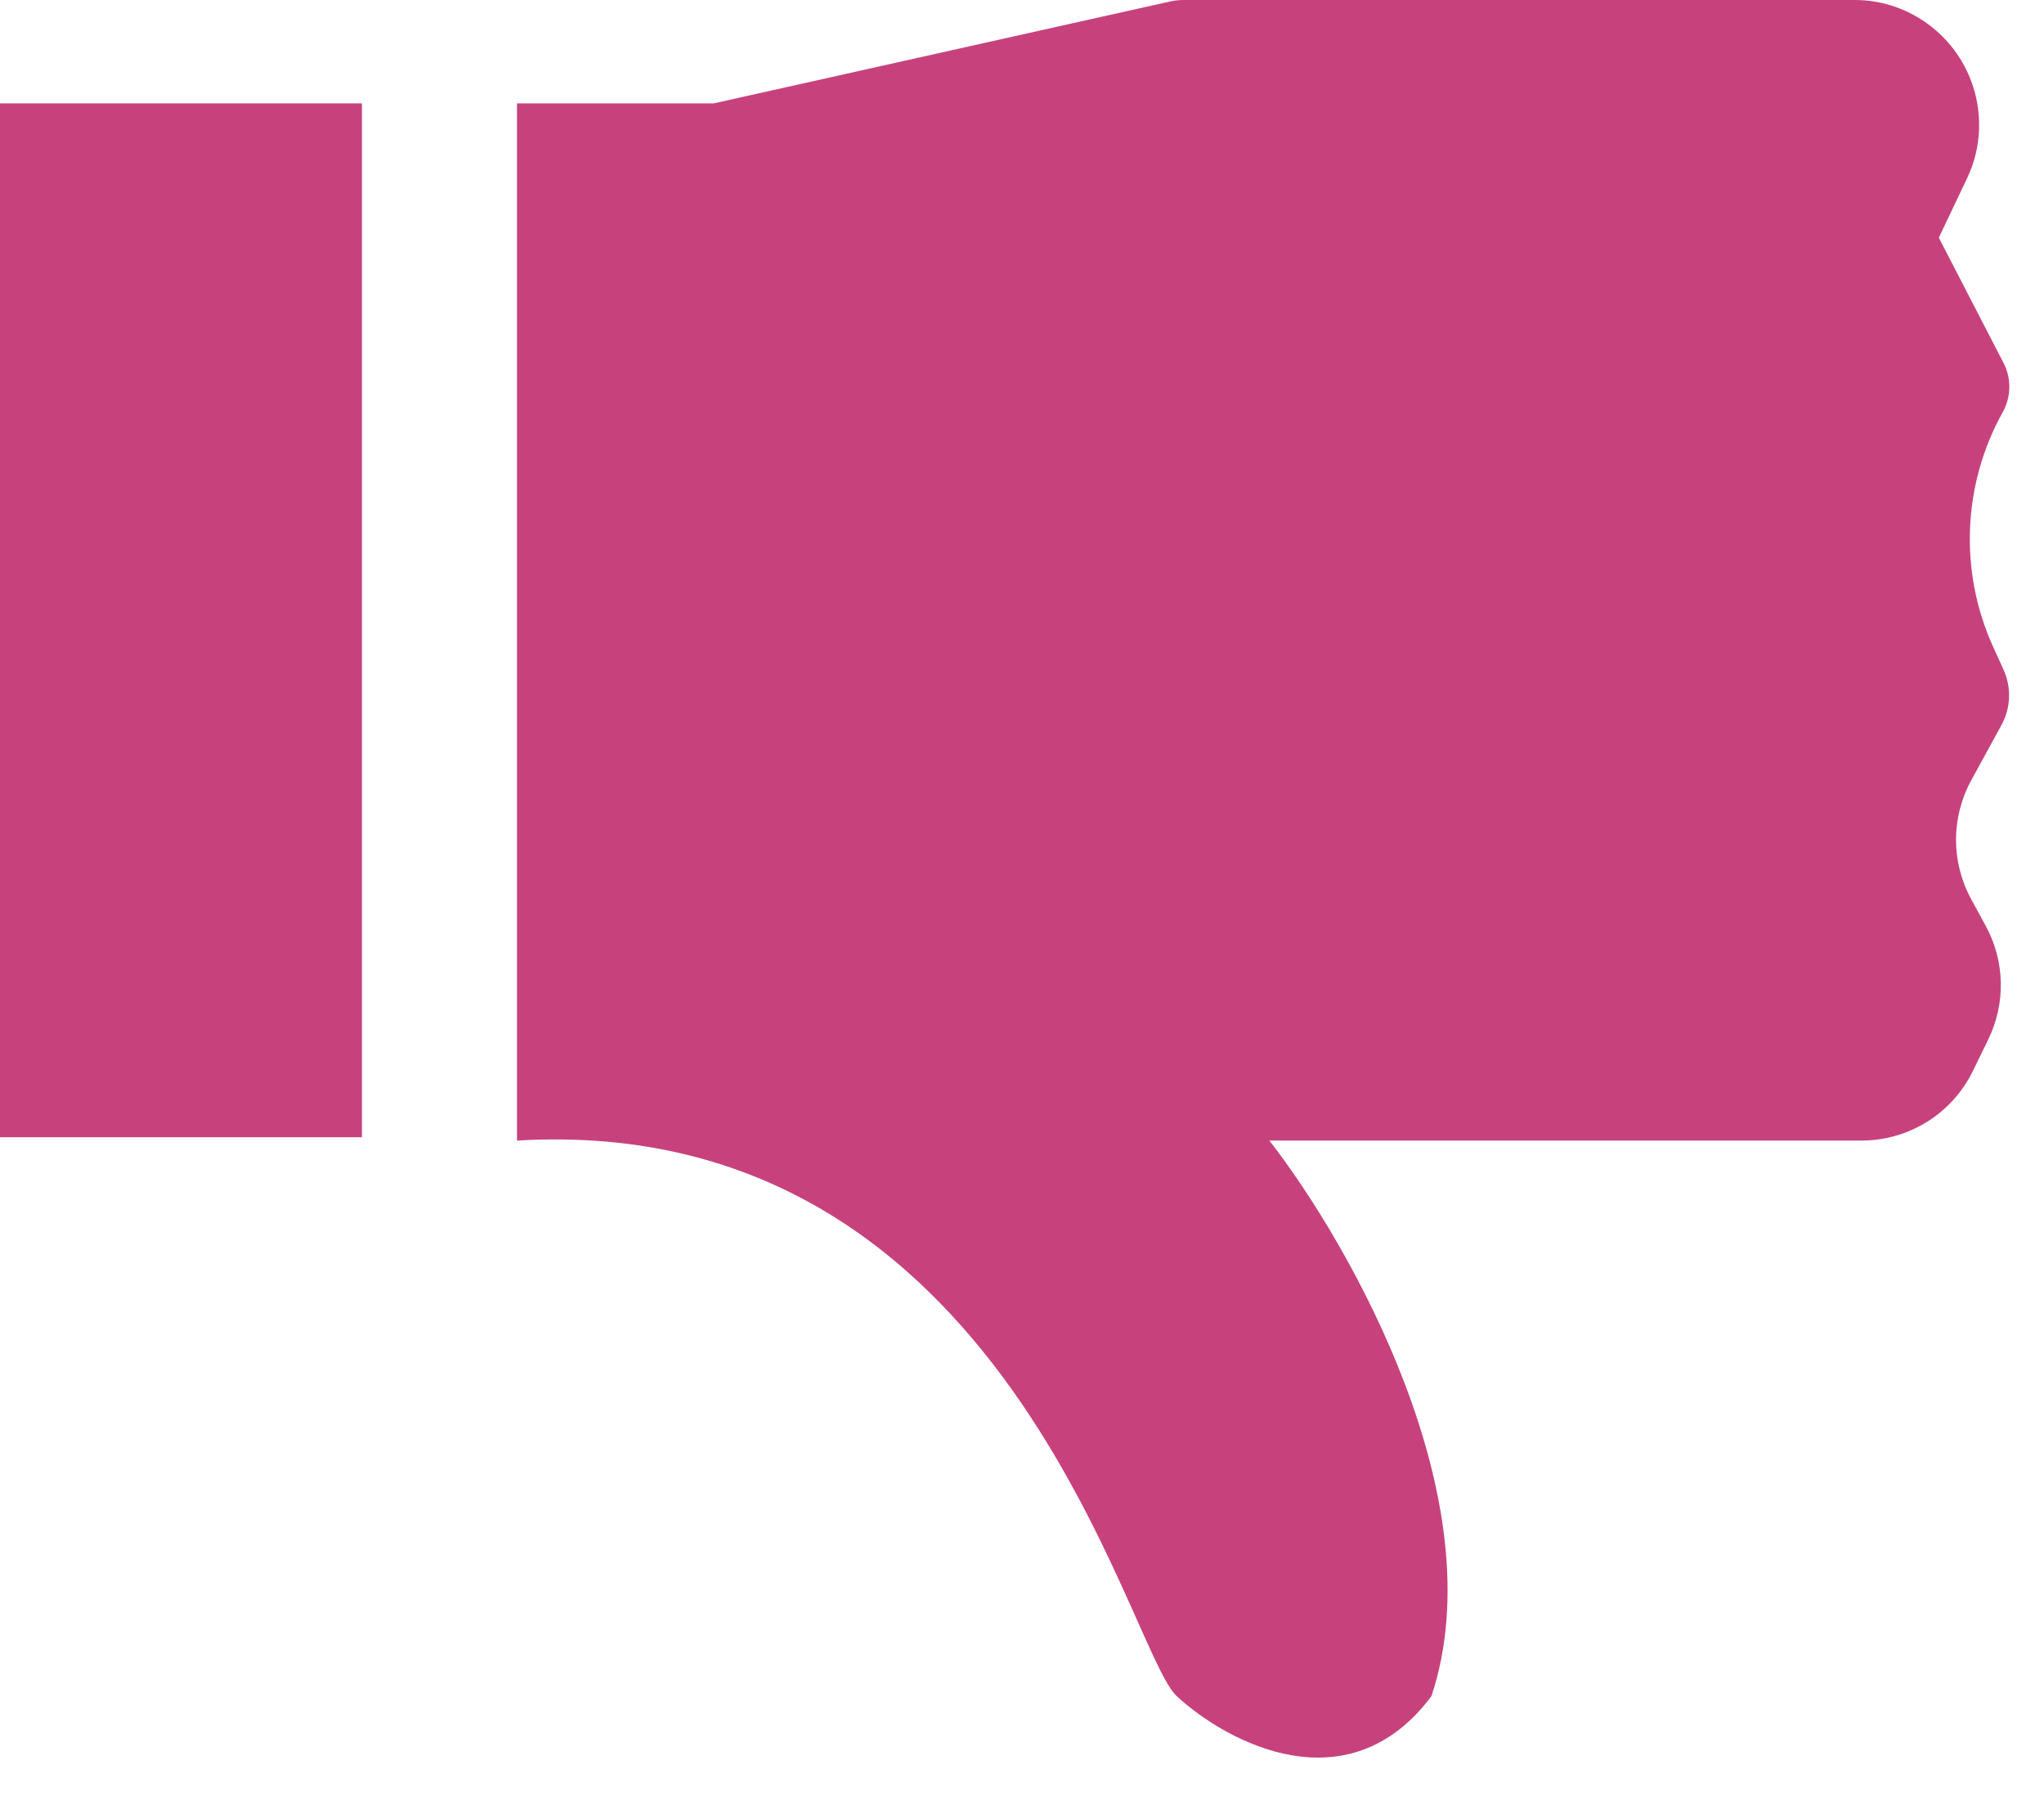 <svg width="33" height="29" viewBox="0 0 33 29" fill="none" xmlns="http://www.w3.org/2000/svg">
<path d="M11.524 1.669H8.347V18.417C16.277 17.946 18.189 26.642 18.999 27.389C19.809 28.137 21.765 29.184 23.11 27.389C24.157 24.249 21.802 20.1 20.494 18.417H30.054C30.817 18.417 31.514 17.983 31.85 17.297L32.099 16.787C32.384 16.205 32.37 15.521 32.06 14.952L31.823 14.516C31.498 13.919 31.499 13.197 31.825 12.601L32.313 11.708C32.465 11.431 32.477 11.1 32.346 10.812L32.179 10.445C31.627 9.228 31.684 7.822 32.334 6.655C32.471 6.409 32.476 6.11 32.346 5.859L31.302 3.838L31.759 2.877C32 2.373 32.016 1.786 31.808 1.267C31.505 0.508 30.765 7.62939e-06 29.947 7.62939e-06H19.109C19.036 7.62939e-06 18.963 0.008 18.891 0.024L11.524 1.669Z" fill="#C7427C"/>
<rect width="5.843" height="16.694" transform="matrix(1 0 0 -1 0 18.363)" fill="#C7427C"/>
</svg>
